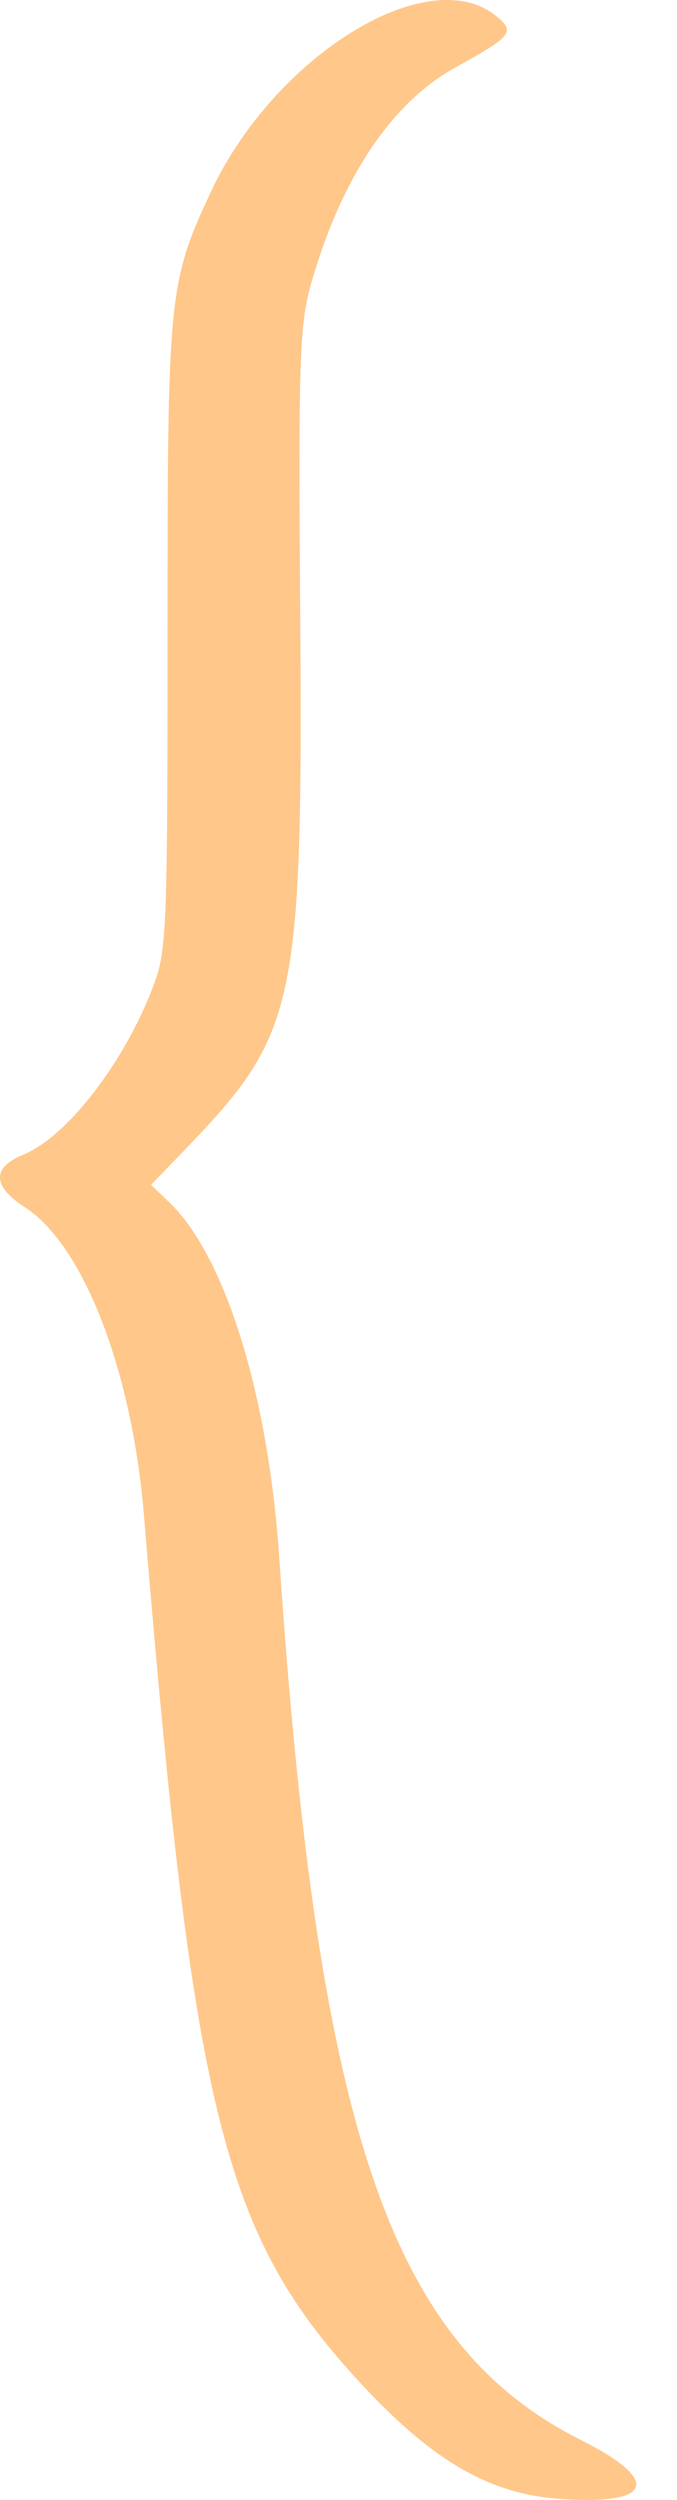 <?xml version="1.0" encoding="UTF-8"?> <svg xmlns="http://www.w3.org/2000/svg" width="13" height="48" viewBox="0 0 13 48" fill="none"> <path fill-rule="evenodd" clip-rule="evenodd" d="M9.53 0.31C9.902 0.613 9.833 0.696 8.73 1.303C7.503 1.992 6.552 3.425 5.973 5.451C5.753 6.237 5.725 6.885 5.767 12.04C5.822 20.09 5.615 19.924 2.9 22.75L3.231 23.067C4.32 24.087 5.16 26.788 5.367 29.972C6.111 40.958 7.504 45.024 11.17 46.857C12.672 47.615 12.548 48.084 10.867 47.987C9.488 47.919 8.413 47.326 7.062 45.906C4.292 42.97 3.727 40.765 2.762 29.063C2.528 26.306 1.604 23.908 0.474 23.177C-0.146 22.777 -0.16 22.419 0.446 22.171C1.315 21.813 2.431 20.338 2.969 18.863C3.203 18.229 3.217 17.65 3.217 12.178C3.217 5.52 3.231 5.424 4.113 3.549C5.381 0.999 8.248 -0.737 9.53 0.31Z" fill="#FFC78A"></path> </svg> 